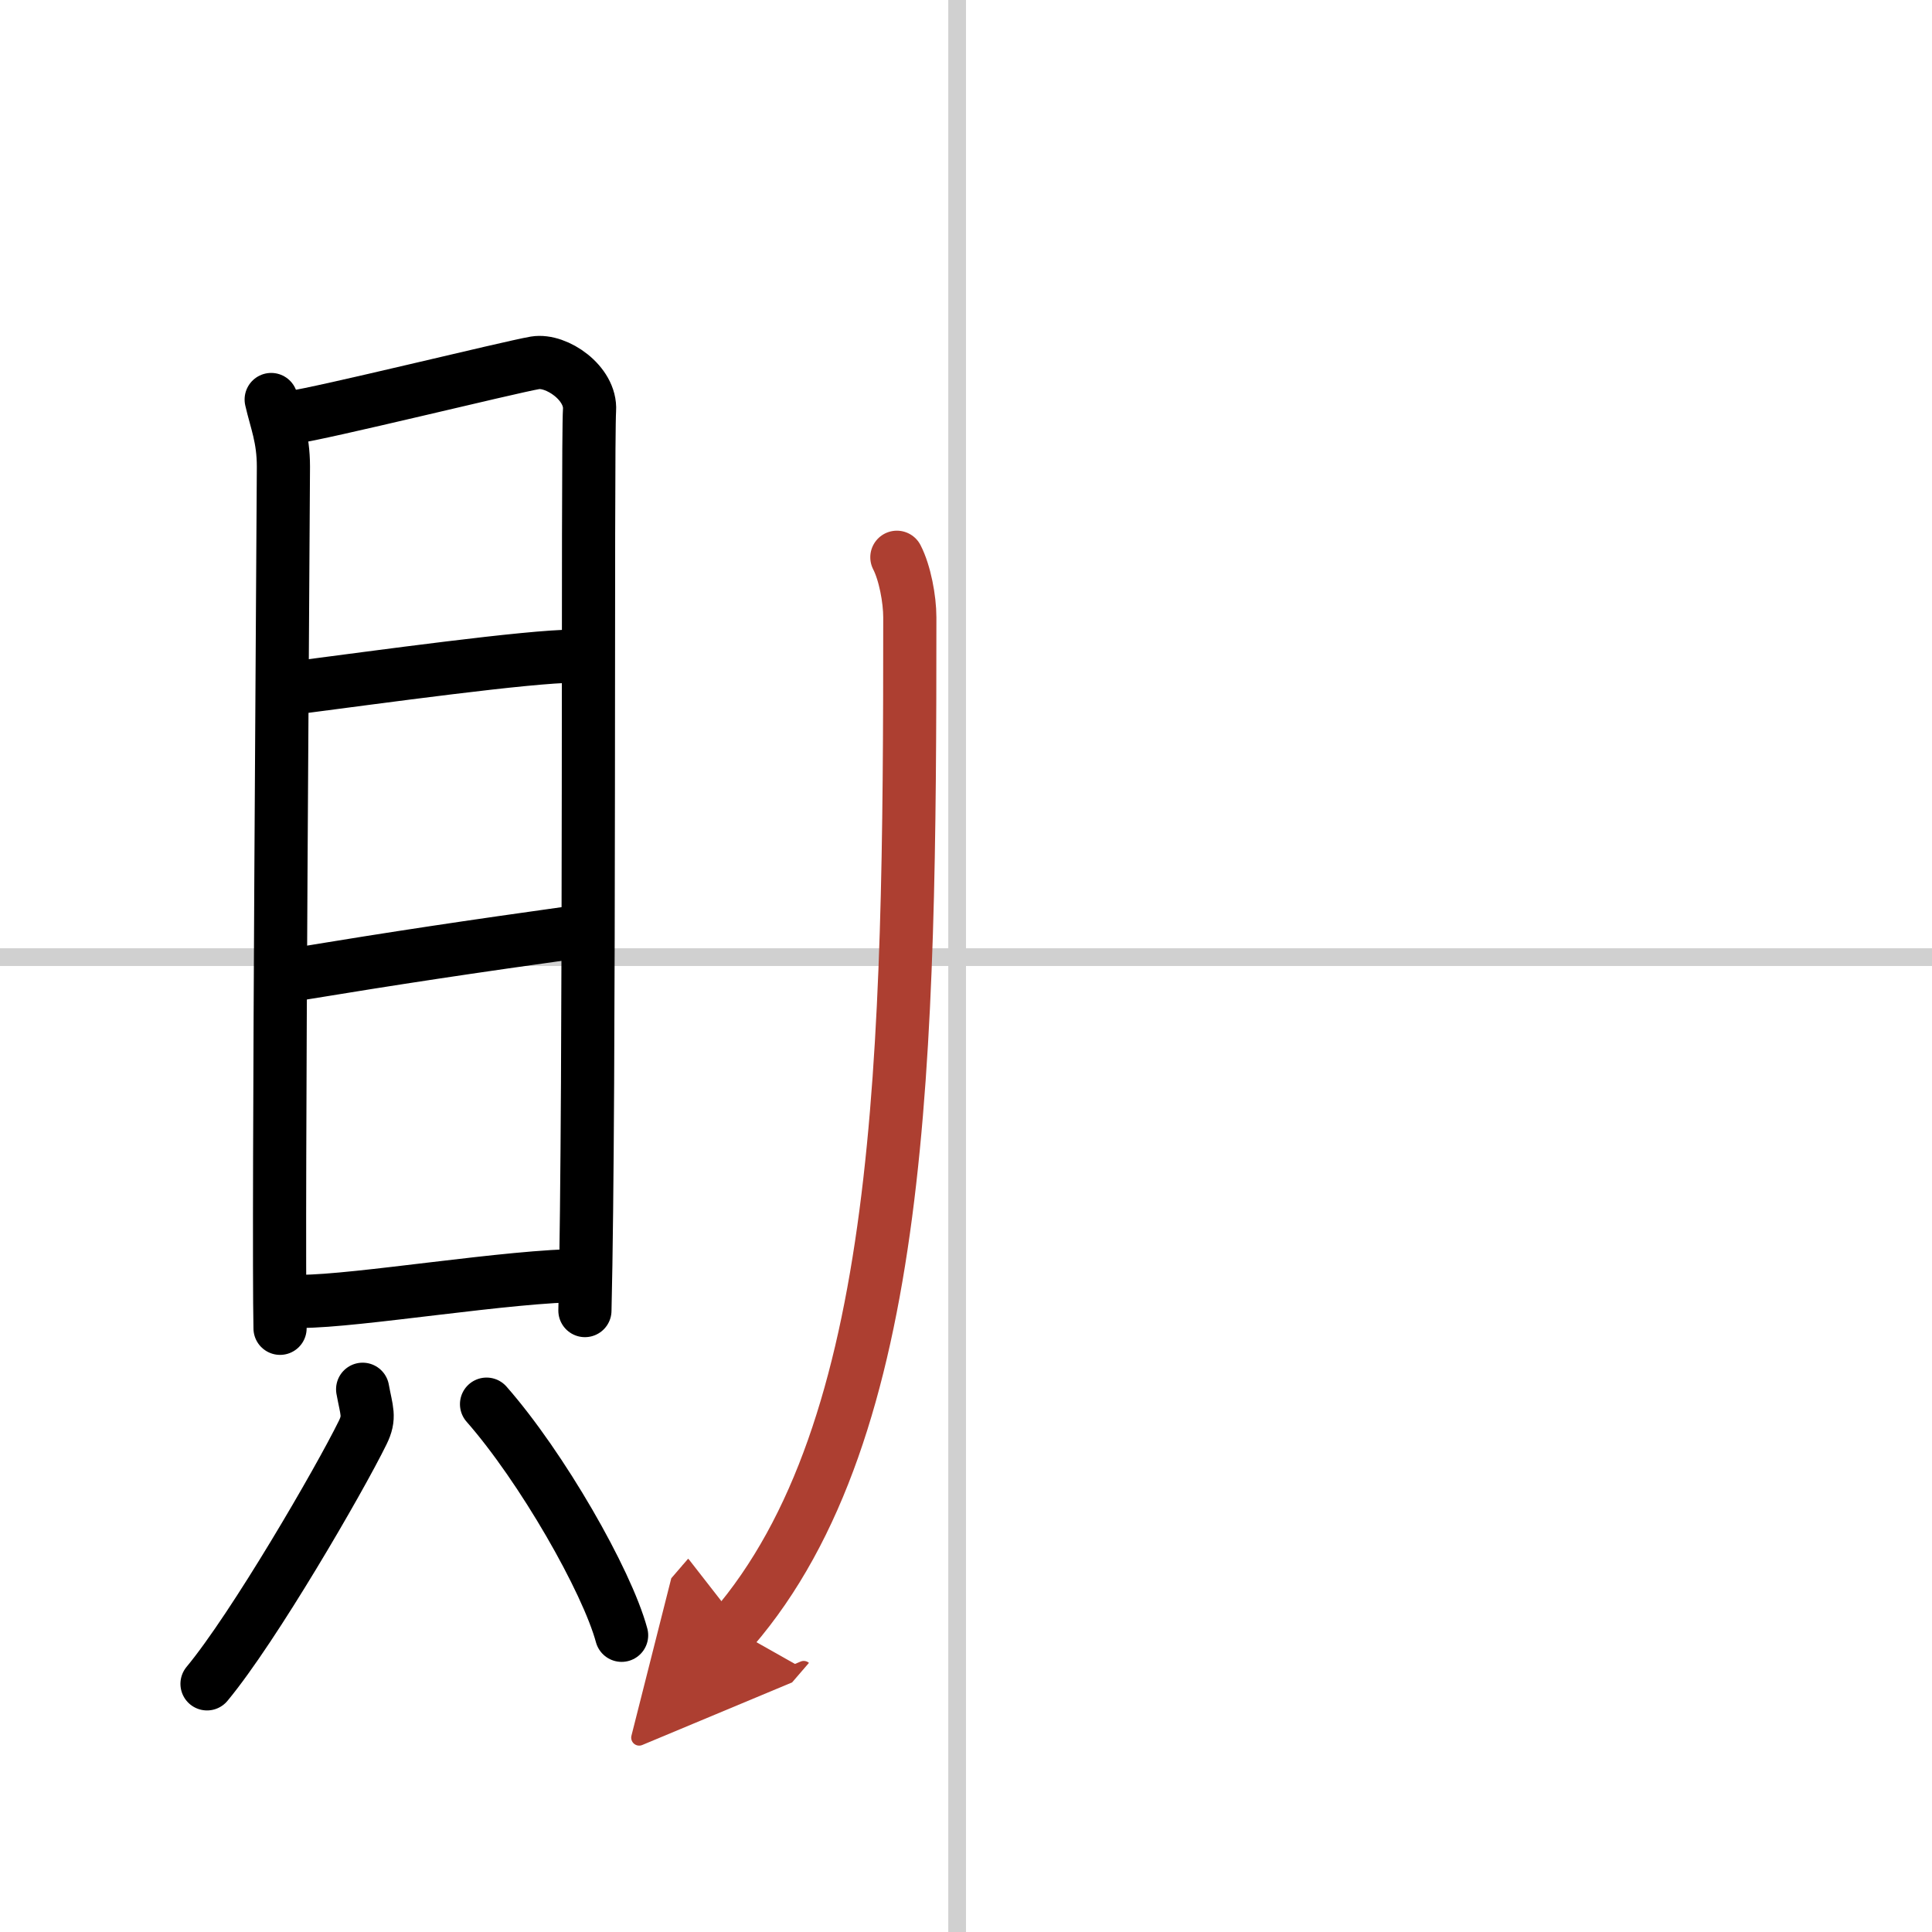 <svg width="400" height="400" viewBox="0 0 109 109" xmlns="http://www.w3.org/2000/svg"><defs><marker id="a" markerWidth="4" orient="auto" refX="1" refY="5" viewBox="0 0 10 10"><polyline points="0 0 10 5 0 10 1 5" fill="#ad3f31" stroke="#ad3f31"/></marker></defs><g fill="none" stroke="#000" stroke-linecap="round" stroke-linejoin="round" stroke-width="3"><rect width="100%" height="100%" fill="#fff" stroke="#fff"/><line x1="54" x2="54" y2="109" stroke="#d0d0d0" stroke-width="1"/><line x2="109" y1="54" y2="54" stroke="#d0d0d0" stroke-width="1"/><path d="m15.3 22.54c0.28 1.23 0.69 2.15 0.69 3.79s-0.31 43.18-0.19 48.61"/><path d="m16.46 23.55c1.6-0.2 12.27-2.83 13.73-3.08 1.21-0.2 3.17 1.15 3.07 2.67-0.13 1.93 0.04 38.47-0.26 50.8"/><path d="m16.44 38.83c5.01-0.65 13.39-1.81 15.95-1.81"/><path d="m16.57 54.99c6.1-1 9.57-1.52 16.28-2.46"/><path d="m16.98 73.42c3.17 0 11.82-1.46 15.93-1.46"/><path d="m20.46 78.38c0.22 1.22 0.44 1.56 0 2.45-1.32 2.69-6.14 10.99-8.78 14.17"/><path d="m27.45 79.22c3.11 3.54 6.78 9.94 7.62 13.04"/><path d="m50.6 31.44c0.45 0.87 0.73 2.36 0.73 3.39 0 24.87-0.29 45.83-9.98 57.07" marker-end="url(#a)" stroke="#ad3f31"/></g></svg>
